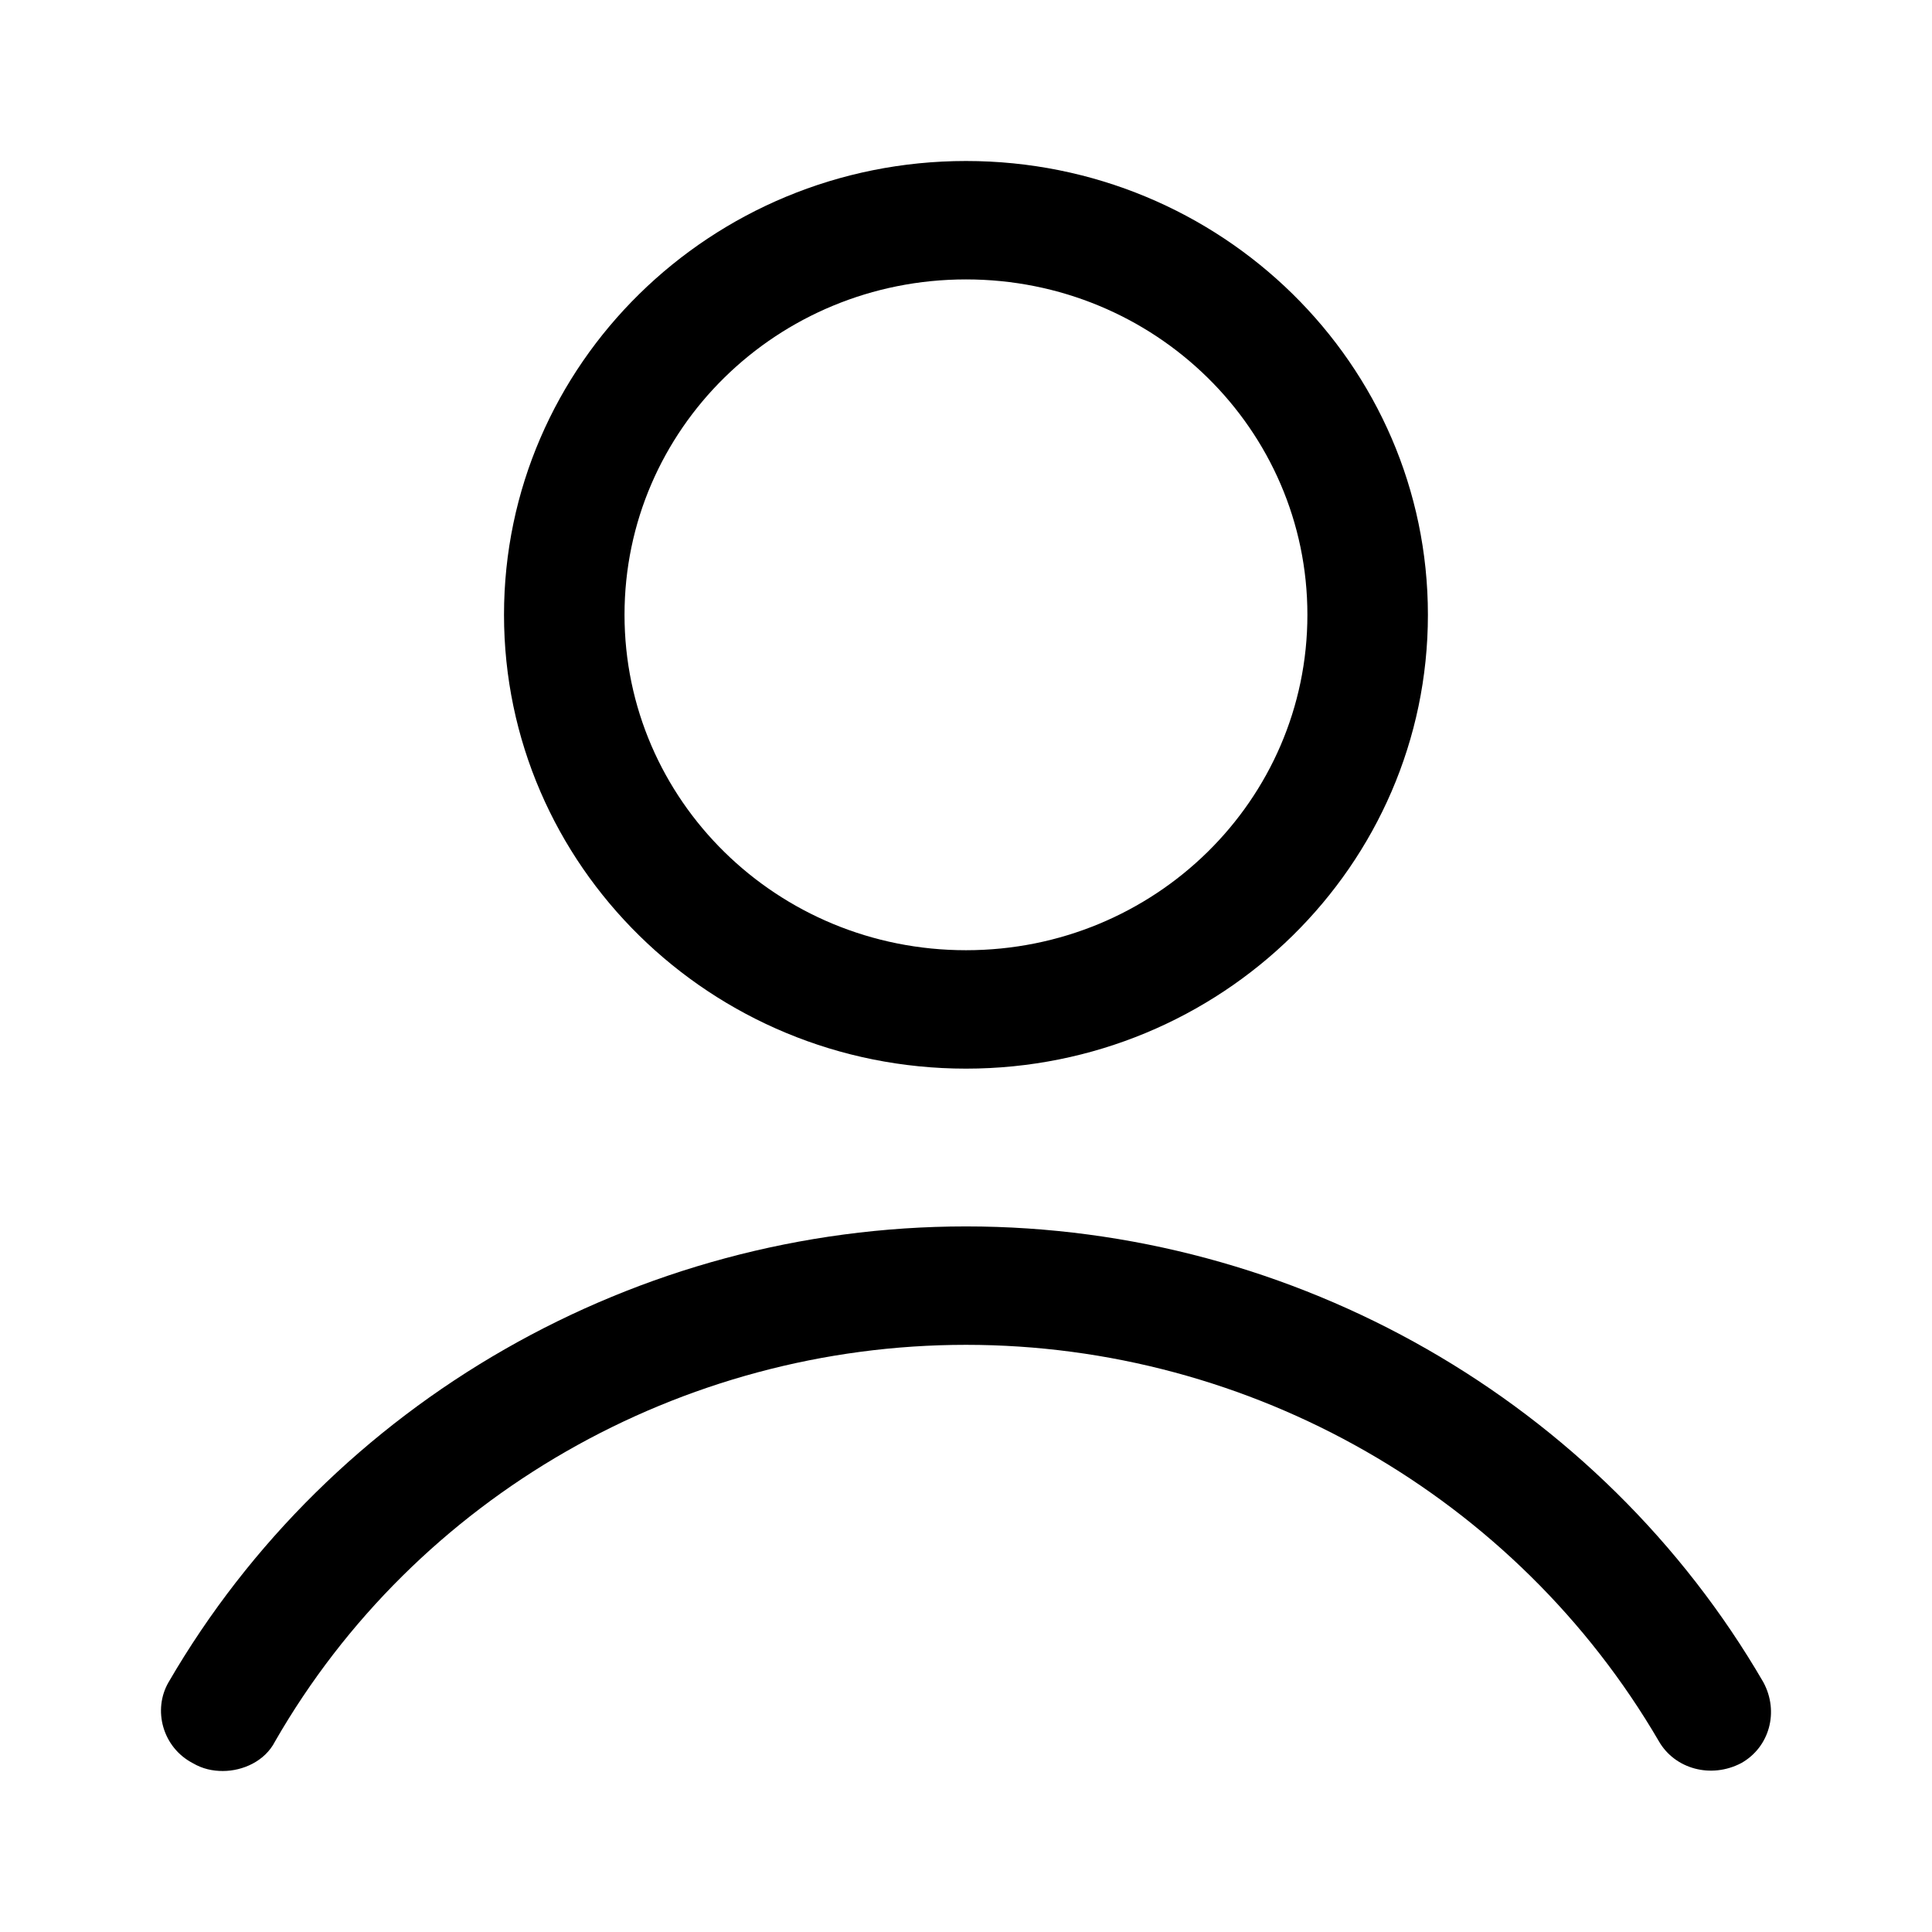 <svg width="24" height="24" viewBox="0 0 24 24" fill="none" xmlns="http://www.w3.org/2000/svg">
<path d="M12 2C8.831 2 6.261 4.525 6.261 7.637C6.261 10.75 8.831 13.275 12 13.275C15.168 13.275 17.738 10.75 17.738 7.637C17.738 4.525 15.168 2 12 2ZM12 3.471C14.345 3.471 16.241 5.333 16.241 7.637C16.241 9.941 14.345 11.804 12 11.804C9.654 11.804 7.758 9.941 7.758 7.637C7.758 5.333 9.654 3.471 12 3.471ZM12 15.235C7.908 15.235 4.115 17.417 2.094 20.897C1.895 21.24 2.019 21.706 2.394 21.902C2.518 21.975 2.643 22 2.768 22C3.017 22 3.292 21.878 3.417 21.632C5.163 18.593 8.457 16.706 12 16.706C15.543 16.706 18.836 18.593 20.608 21.632C20.807 21.976 21.256 22.098 21.63 21.902C21.98 21.706 22.104 21.265 21.905 20.897C19.884 17.417 16.091 15.235 12 15.235Z" fill="black"/>
</svg>
